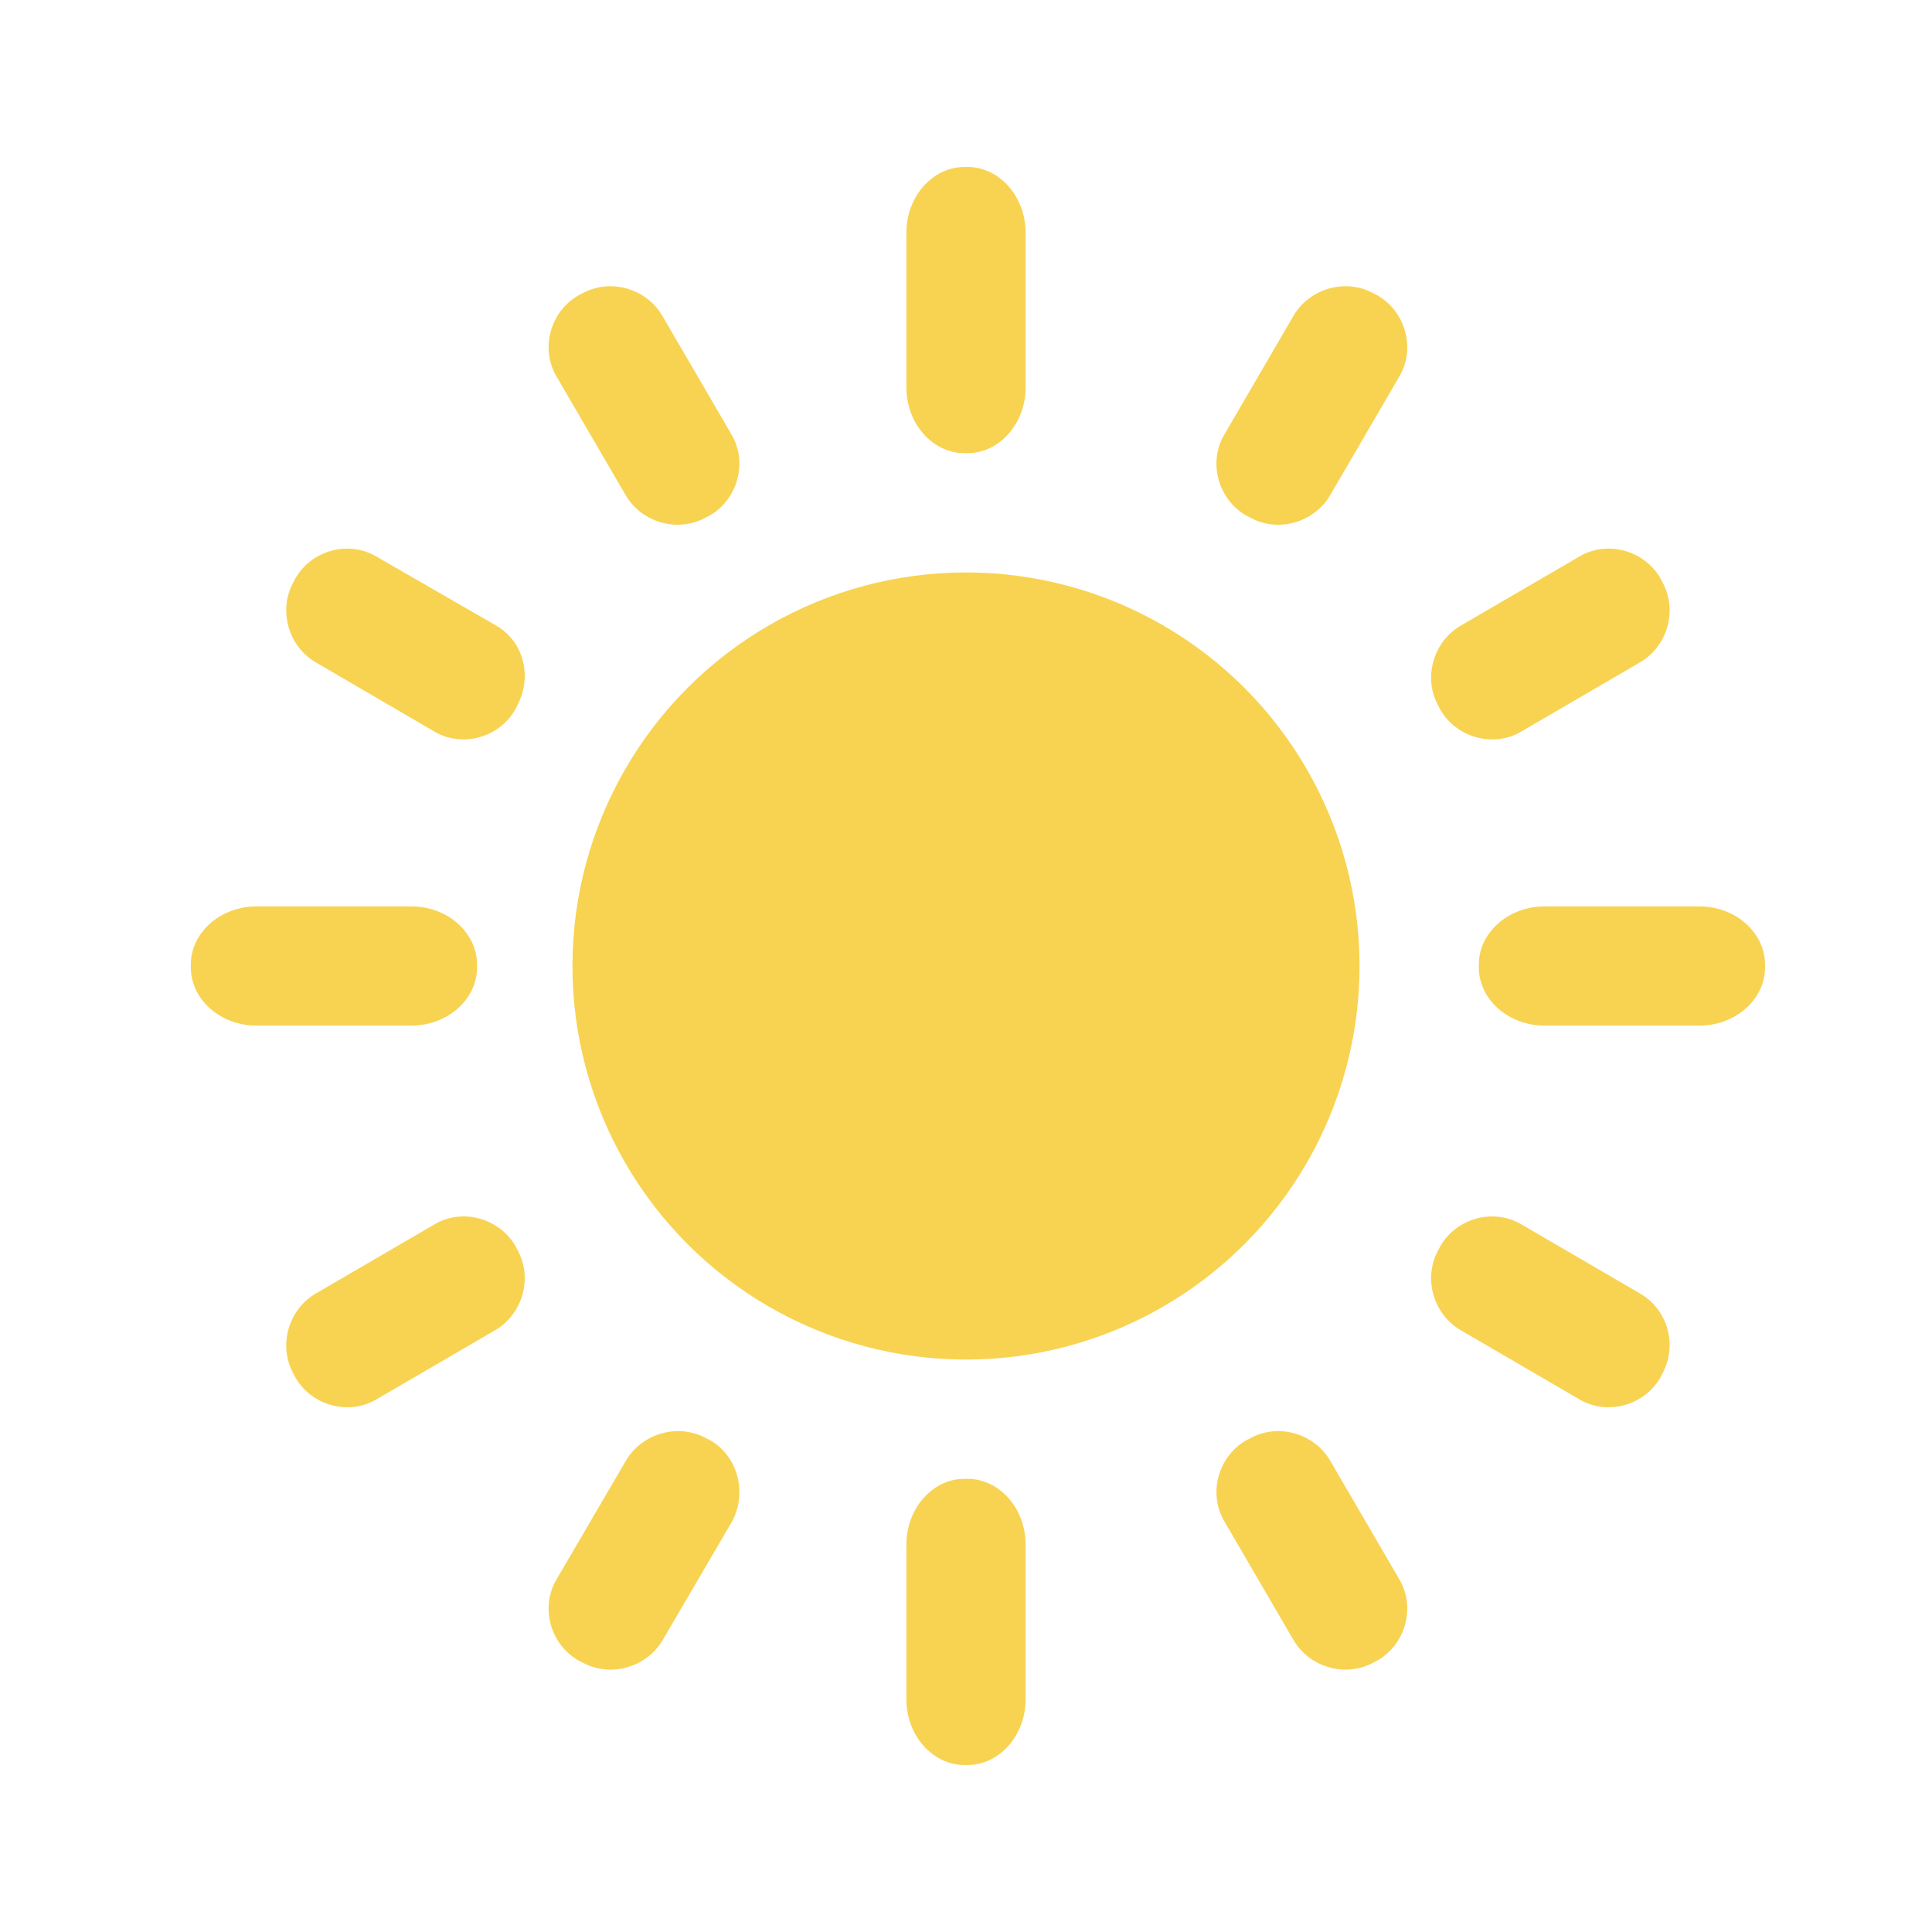 <svg width="81" height="81" xmlns="http://www.w3.org/2000/svg"><g transform="translate(8 7)" fill="#F8D352" fill-rule="nonzero"><circle cx="32.5" cy="33.5" r="16.5"/><path d="M63.241 31H56.76C55.24 31 54 32.098 54 33.439v.122C54 34.902 55.241 36 56.759 36h6.482C64.76 36 66 34.902 66 33.561v-.122C66 32.098 64.759 31 63.241 31zM49.75 5.383l-.124-.061c-1.174-.677-2.719-.246-3.398.923l-2.905 4.986c-.68 1.17-.247 2.709.927 3.386l.124.061c1.174.677 2.719.246 3.398-.923l2.905-4.986c.68-1.17.247-2.709-.927-3.386zM21.773 53.383l-.124-.061c-1.178-.677-2.728-.246-3.41.923l-2.915 4.986c-.682 1.17-.248 2.709.93 3.386l.124.061c1.179.677 2.729.246 3.41-.923l2.915-4.986c.62-1.17.248-2.709-.93-3.386zM47.772 54.245c-.68-1.17-2.224-1.6-3.398-.923l-.124.061c-1.174.677-1.607 2.216-.927 3.386l2.905 4.986c.68 1.17 2.224 1.6 3.398.923l.124-.061c1.174-.677 1.607-2.216.927-3.386l-2.905-4.986zM18.228 13.755c.68 1.17 2.224 1.6 3.398.923l.124-.061c1.174-.677 1.607-2.216.927-3.386l-2.905-4.986c-.68-1.17-2.224-1.6-3.398-.923l-.124.061c-1.174.677-1.607 2.216-.927 3.386l2.905 4.986zM12.803 19.228l-5.04-2.905c-1.168-.68-2.704-.247-3.38.927l-.062.124c-.676 1.174-.246 2.719.922 3.398l4.978 2.905c1.168.68 2.705.247 3.38-.927l.062-.124c.676-1.236.307-2.719-.86-3.398zM60.755 47.228l-4.986-2.905c-1.17-.68-2.709-.247-3.386.927l-.061.124c-.677 1.174-.246 2.719.923 3.398l4.986 2.905c1.17.68 2.709.247 3.386-.927l.061-.124c.677-1.236.246-2.719-.923-3.398zM13.617 45.25c-.677-1.174-2.216-1.607-3.386-.927l-4.986 2.905c-1.17.68-1.6 2.224-.923 3.398l.061.124c.677 1.174 2.216 1.607 3.386.927l4.986-2.905c1.17-.68 1.6-2.224.923-3.398l-.061-.124zM52.383 22.75c.677 1.174 2.216 1.607 3.386.927l4.986-2.905c1.17-.68 1.6-2.224.923-3.398l-.061-.124c-.677-1.174-2.216-1.607-3.386-.927l-4.986 2.905c-1.17.68-1.6 2.224-.923 3.398l.061.124zM32.439 12h.122C33.902 12 35 10.759 35 9.241V2.76C35 1.24 33.902 0 32.561 0h-.122C31.098 0 30 1.241 30 2.759V9.24C30 10.76 31.098 12 32.439 12zM32.561 55h-.122C31.098 55 30 56.241 30 57.759v6.482C30 65.76 31.098 67 32.439 67h.122C33.902 67 35 65.759 35 64.241V57.76C35 56.24 33.902 55 32.561 55zM12 33.561v-.122C12 32.098 10.759 31 9.241 31H2.76C1.24 31 0 32.098 0 33.439v.122C0 34.902 1.241 36 2.759 36H9.24C10.76 36 12 34.902 12 33.561z"/></g></svg>